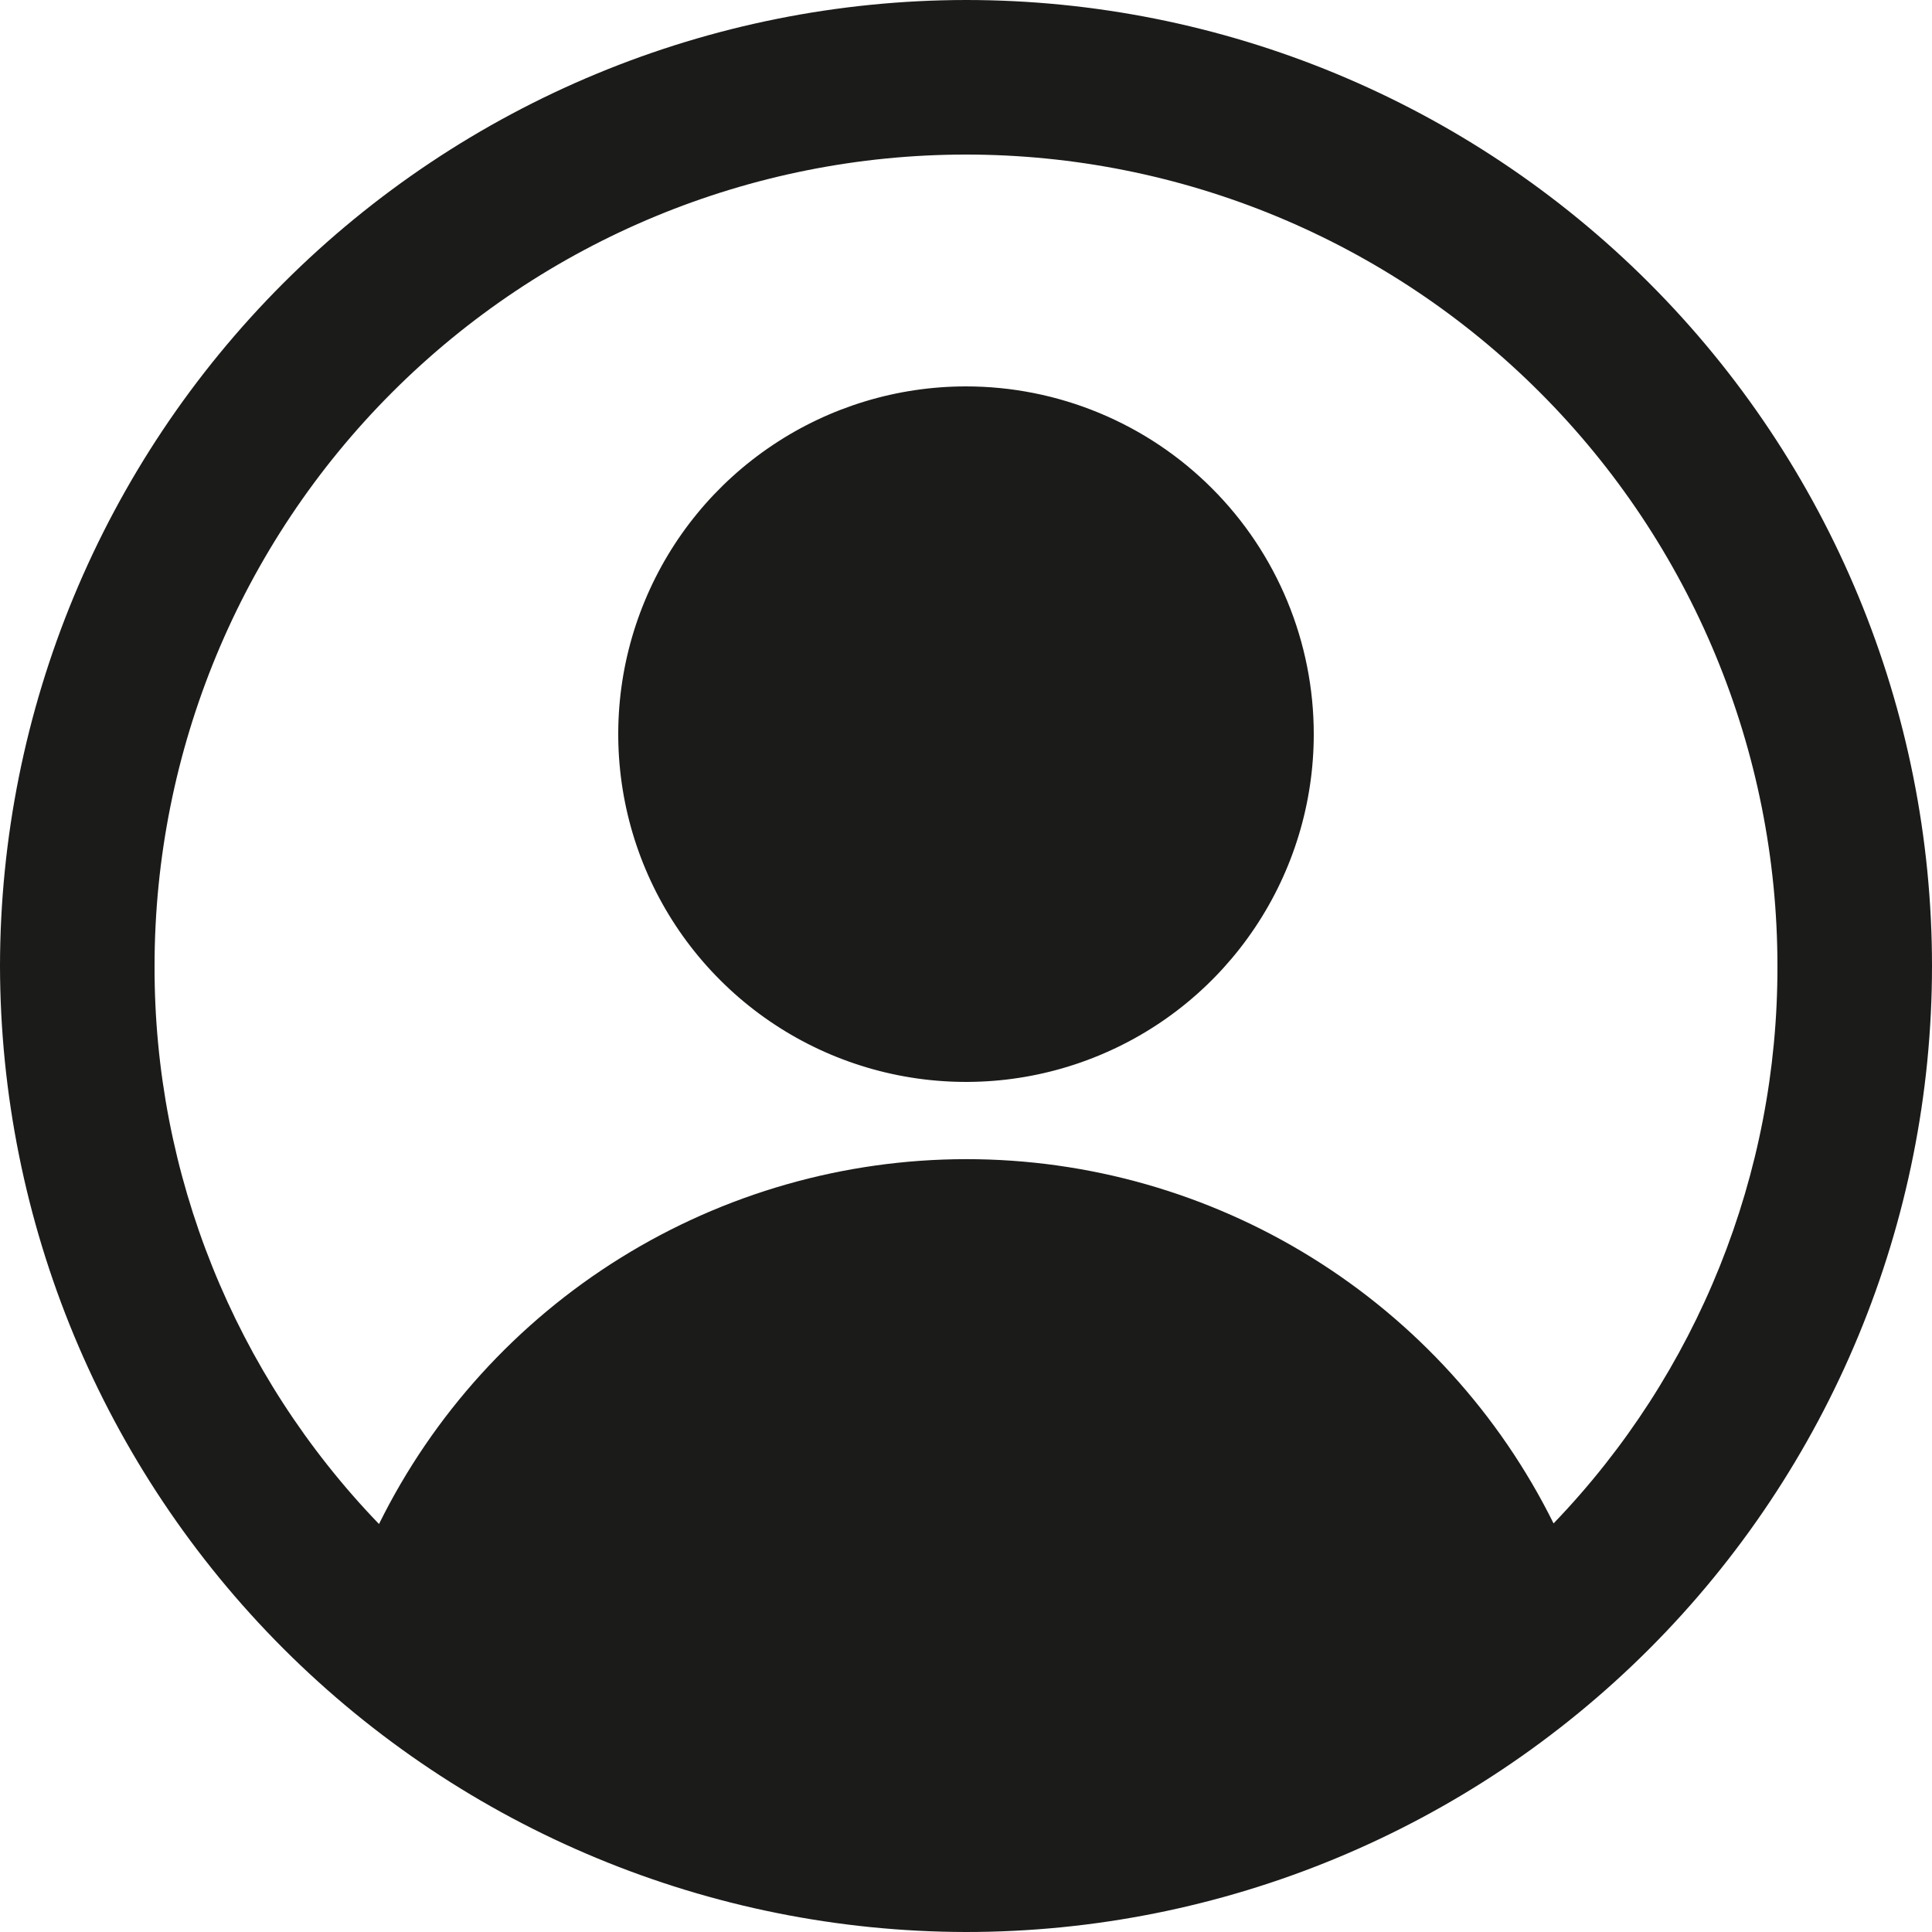 <?xml version="1.0" encoding="UTF-8"?> <svg xmlns="http://www.w3.org/2000/svg" width="41" height="41" viewBox="0 0 41 41" fill="none"> <path d="M20.5 0C15.065 0.006 9.854 2.168 6.011 6.011C2.168 9.854 0.006 15.065 0 20.5C0.009 25.934 2.172 31.143 6.014 34.986C9.857 38.828 15.066 40.991 20.5 41C25.937 41 31.151 38.84 34.996 34.996C38.84 31.151 41 25.937 41 20.5C41 15.063 38.84 9.849 34.996 6.004C31.151 2.16 25.937 0 20.5 0ZM32.969 32.329C31.818 30.007 30.04 28.053 27.837 26.687C25.634 25.321 23.094 24.598 20.502 24.599C17.91 24.601 15.37 25.327 13.168 26.695C10.967 28.063 9.191 30.019 8.043 32.342C4.977 29.163 3.269 24.916 3.28 20.5C3.28 15.933 5.094 11.553 8.324 8.324C11.553 5.094 15.933 3.28 20.5 3.28C25.067 3.28 29.447 5.094 32.676 8.324C35.906 11.553 37.72 15.933 37.72 20.5C37.73 24.91 36.027 29.151 32.969 32.329ZM20.5 8.2C19.04 8.2 17.613 8.633 16.4 9.444C15.186 10.255 14.24 11.407 13.682 12.756C13.123 14.104 12.977 15.588 13.262 17.02C13.547 18.451 14.249 19.766 15.282 20.798C16.314 21.831 17.629 22.533 19.06 22.818C20.492 23.103 21.976 22.957 23.324 22.398C24.673 21.84 25.825 20.894 26.636 19.68C27.447 18.466 27.88 17.04 27.88 15.58C27.88 14.611 27.689 13.651 27.318 12.756C26.947 11.86 26.404 11.047 25.718 10.362C25.033 9.676 24.22 9.133 23.324 8.762C22.429 8.391 21.469 8.2 20.5 8.2Z" fill="#1B1B1A"></path> </svg> 